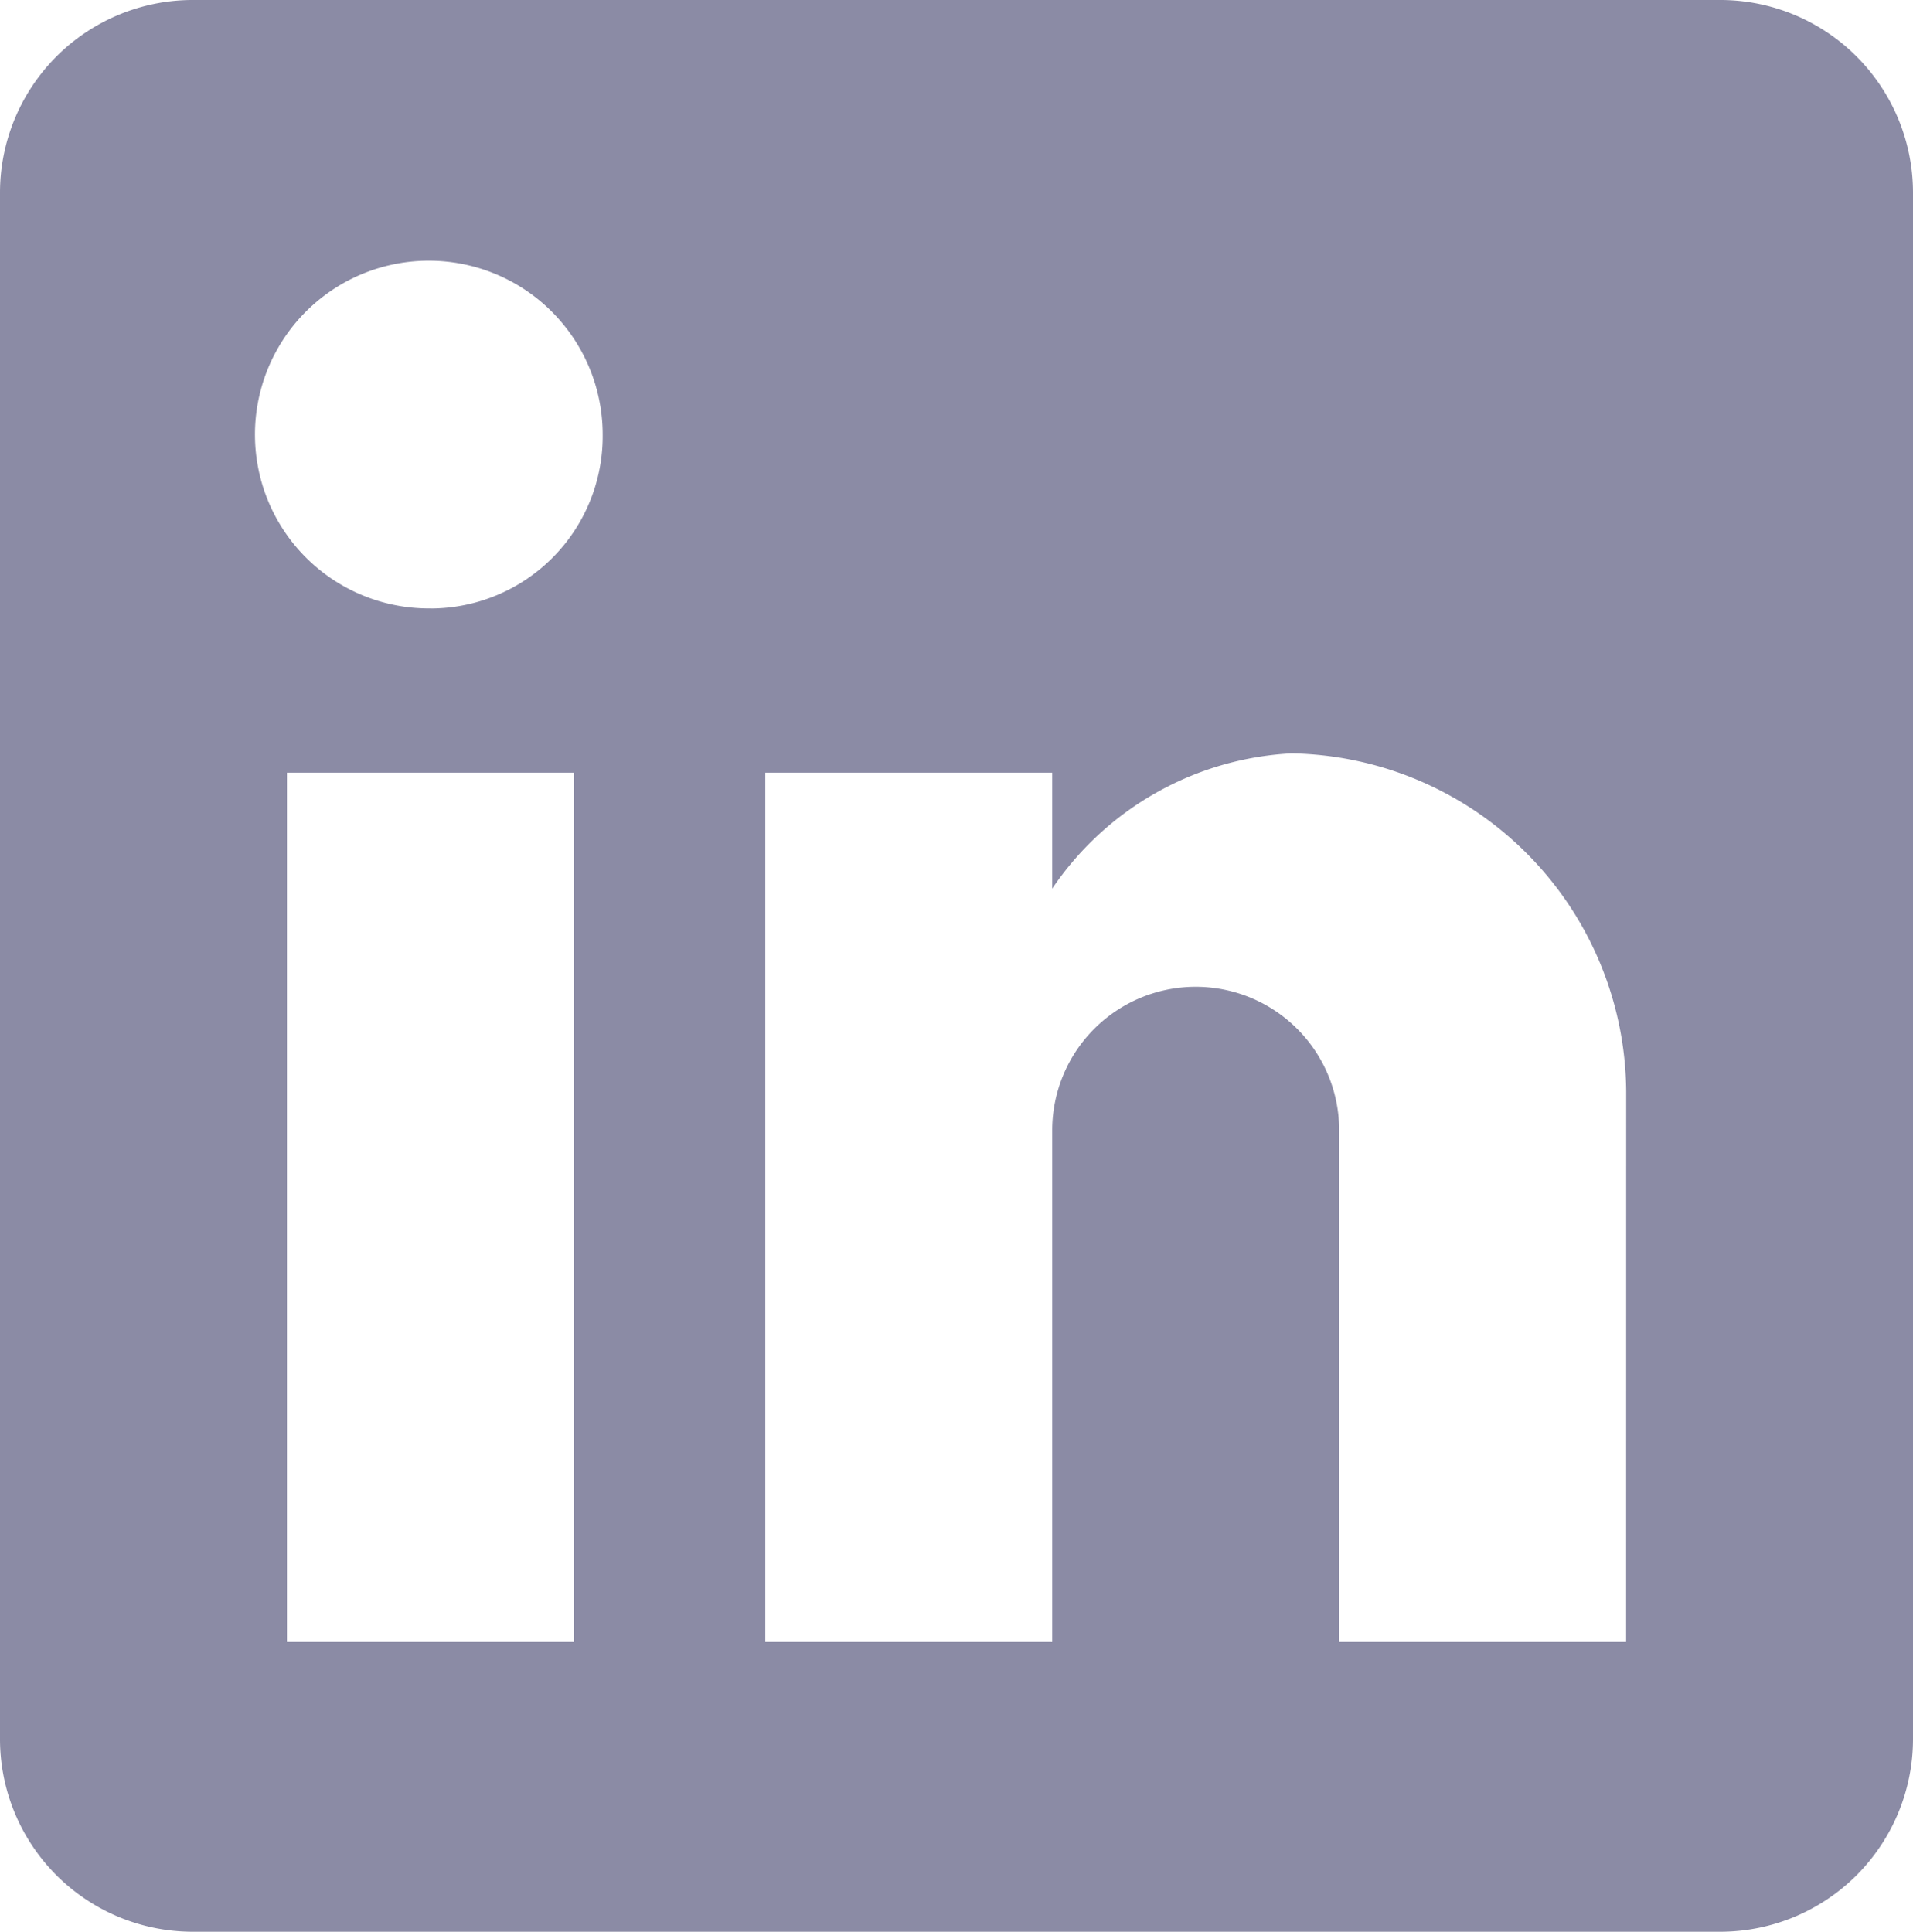 <svg xmlns="http://www.w3.org/2000/svg" width="29.907" height="30.202" viewBox="0 0 29.907 30.202"><g id="linkedin-icon" transform="translate(-796.364 -436.129)"><g id="post-linkedin"><path id="Path_50" data-name="Path 50" d="M823.281,436.129H799.355a3.014,3.014,0,0,0-2.991,3.019v24.164a3.014,3.014,0,0,0,2.991,3.019h23.925a3.014,3.014,0,0,0,2.991-3.019V439.148A3.014,3.014,0,0,0,823.281,436.129ZM805.336,461.8H800.85V448.21h4.486Zm-2.242-16.159a2.718,2.718,0,1,1,2.692-2.718A2.693,2.693,0,0,1,803.094,445.642ZM821.786,461.8H817.3v-8a2.243,2.243,0,1,0-4.486,0v8h-4.486V448.21h4.486v1.812a4.819,4.819,0,0,1,3.738-2.114,5.325,5.325,0,0,1,5.235,5.285Z" fill="#8b8ba5"></path></g></g></svg>